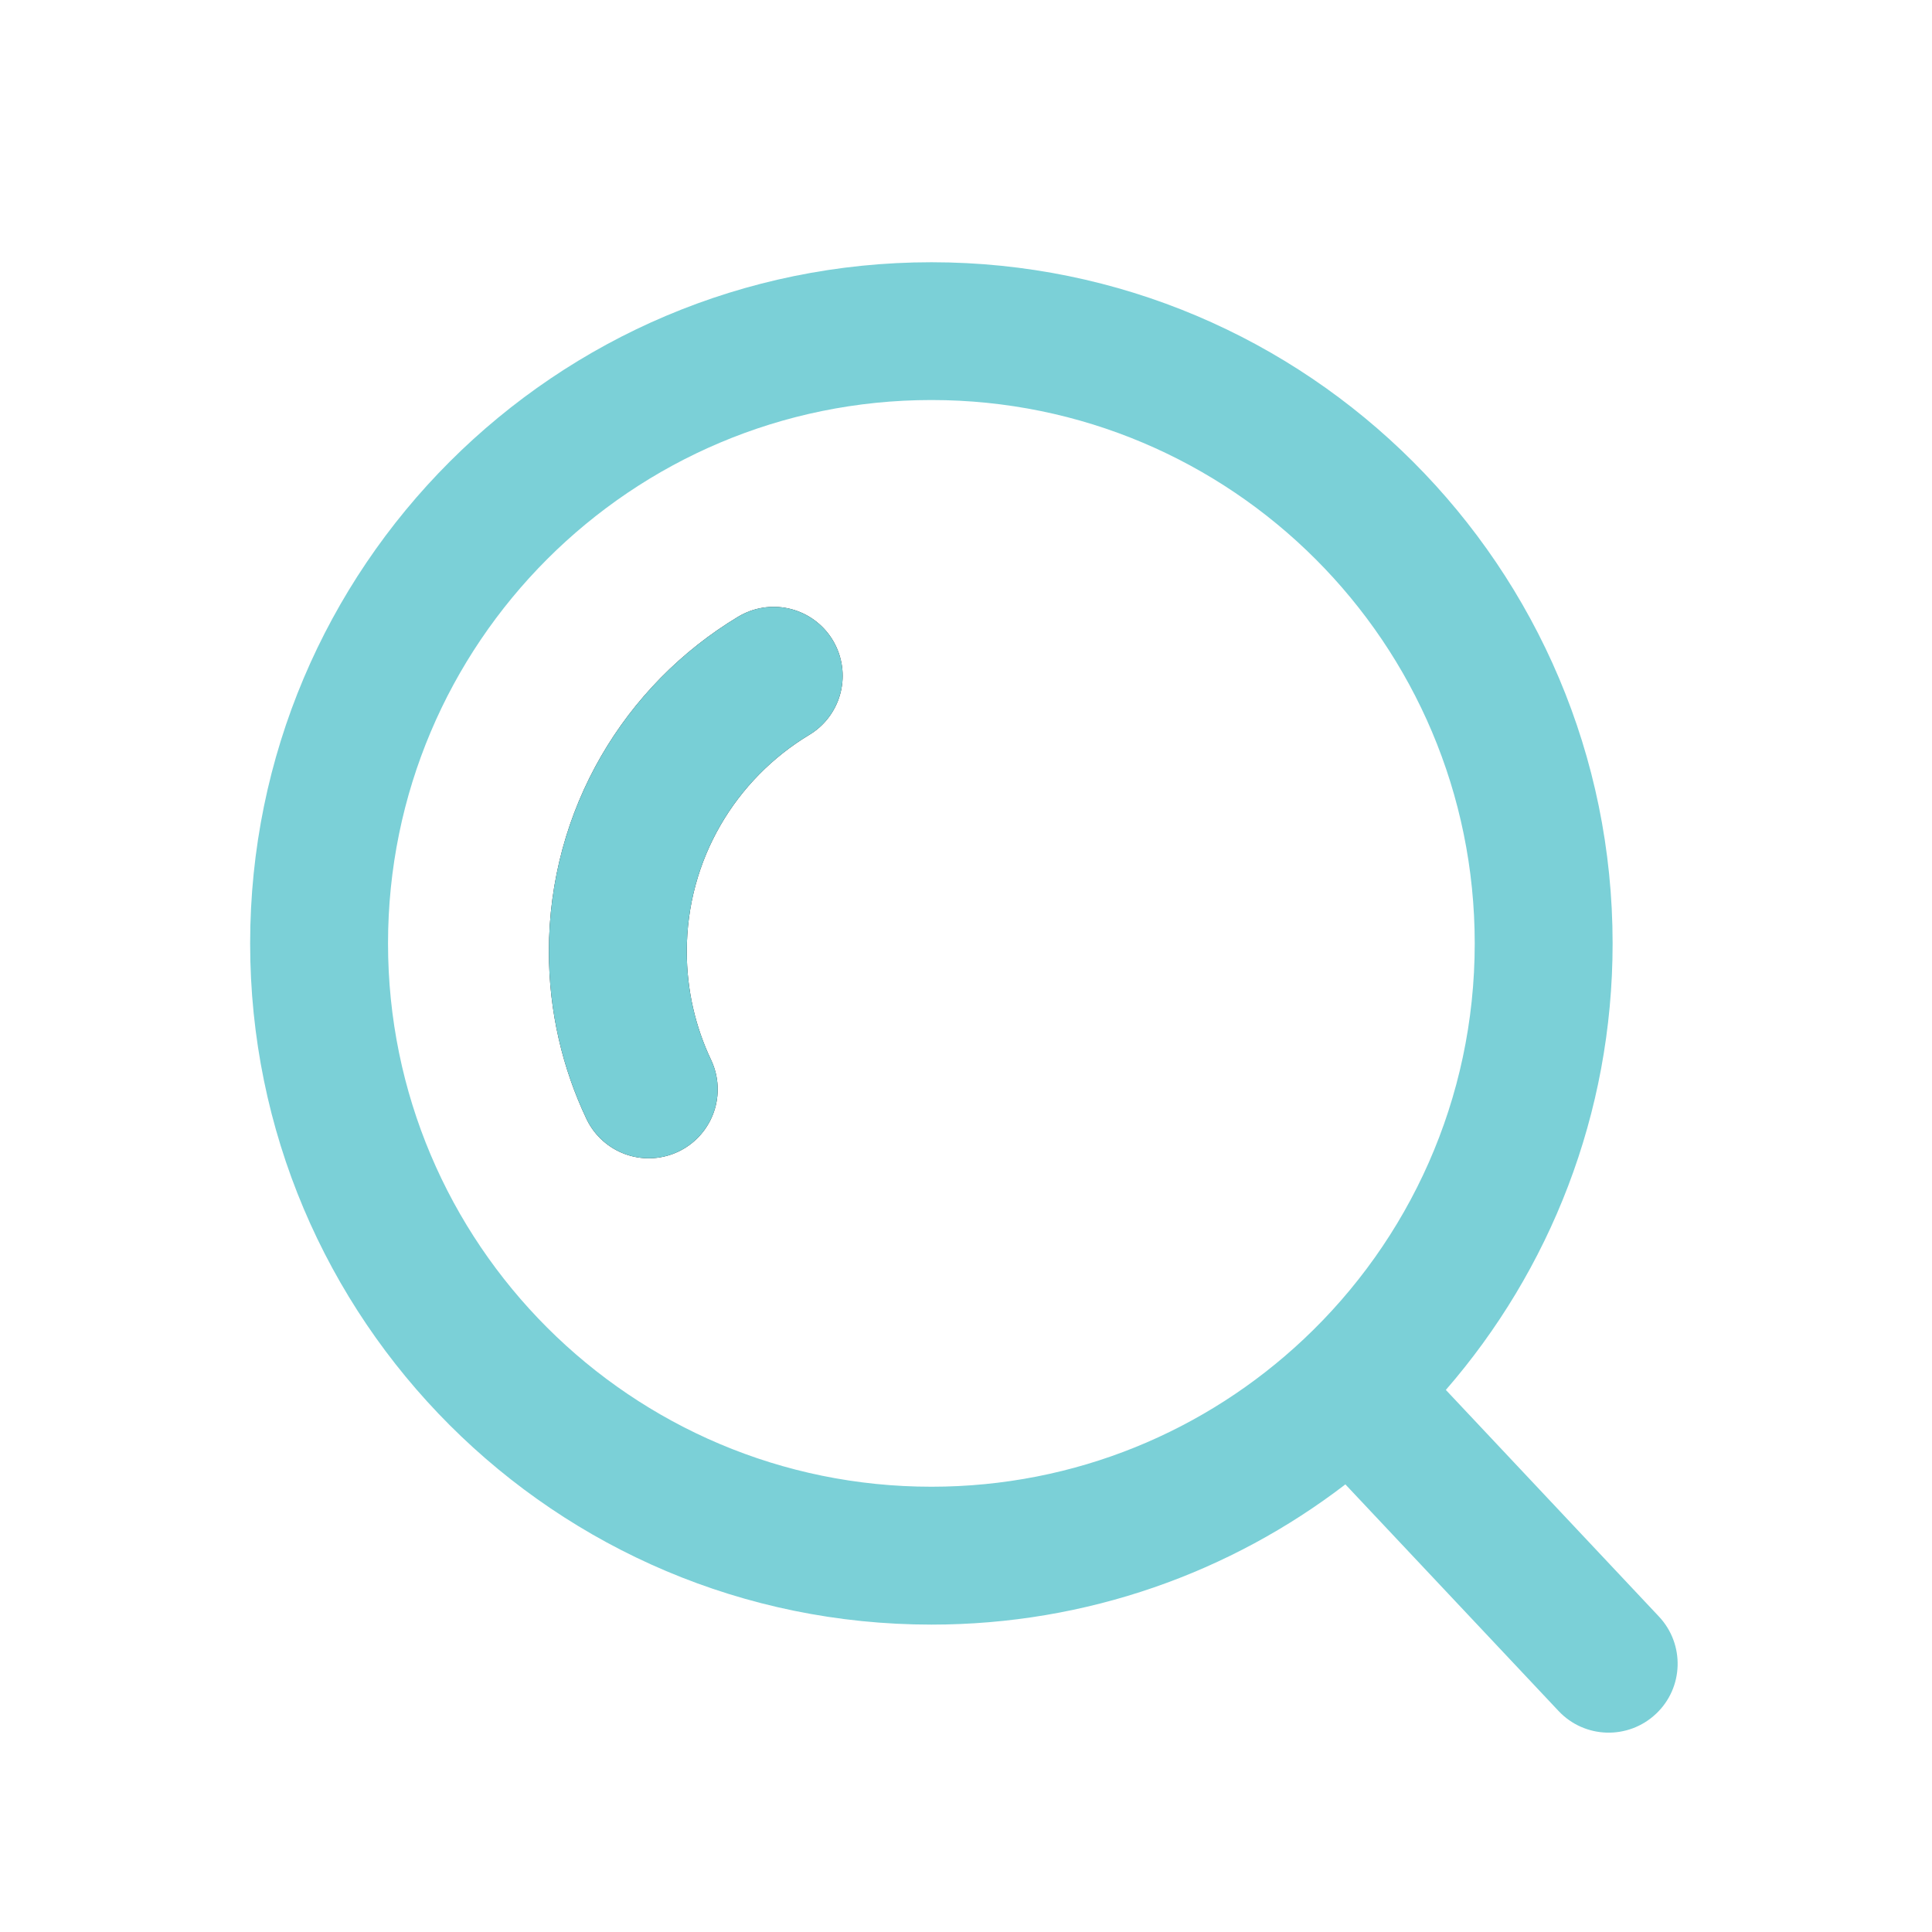 <svg width="19" height="19" viewBox="0 0 19 19" fill="none" xmlns="http://www.w3.org/2000/svg">
<path fill-rule="evenodd" clip-rule="evenodd" d="M9.16 3.934C6.208 3.934 3.816 6.326 3.816 9.278C3.816 12.229 6.208 14.621 9.16 14.621C10.576 14.621 11.863 14.071 12.82 13.171C13.857 12.196 14.503 10.813 14.503 9.278C14.503 6.326 12.111 3.934 9.16 3.934ZM2.46 9.278C2.46 5.578 5.459 2.579 9.16 2.579C12.859 2.579 15.859 5.578 15.859 9.278C15.859 10.958 15.24 12.494 14.219 13.669L16.314 15.897C16.571 16.17 16.558 16.599 16.285 16.855C16.012 17.112 15.583 17.099 15.327 16.826L13.231 14.598C12.103 15.463 10.691 15.977 9.16 15.977C5.459 15.977 2.46 12.978 2.46 9.278Z" fill="#7BD0D7"/>
<path d="M6.38 10.713C6.185 10.302 6.076 9.842 6.076 9.357C6.076 8.206 6.69 7.199 7.609 6.646" stroke="#202123" stroke-width="1.356" stroke-linecap="round"/>
<path d="M6.38 10.713C6.185 10.302 6.076 9.842 6.076 9.357C6.076 8.206 6.69 7.199 7.609 6.646" stroke="#78CFD6" stroke-width="1.356" stroke-linecap="round"/>
</svg>
